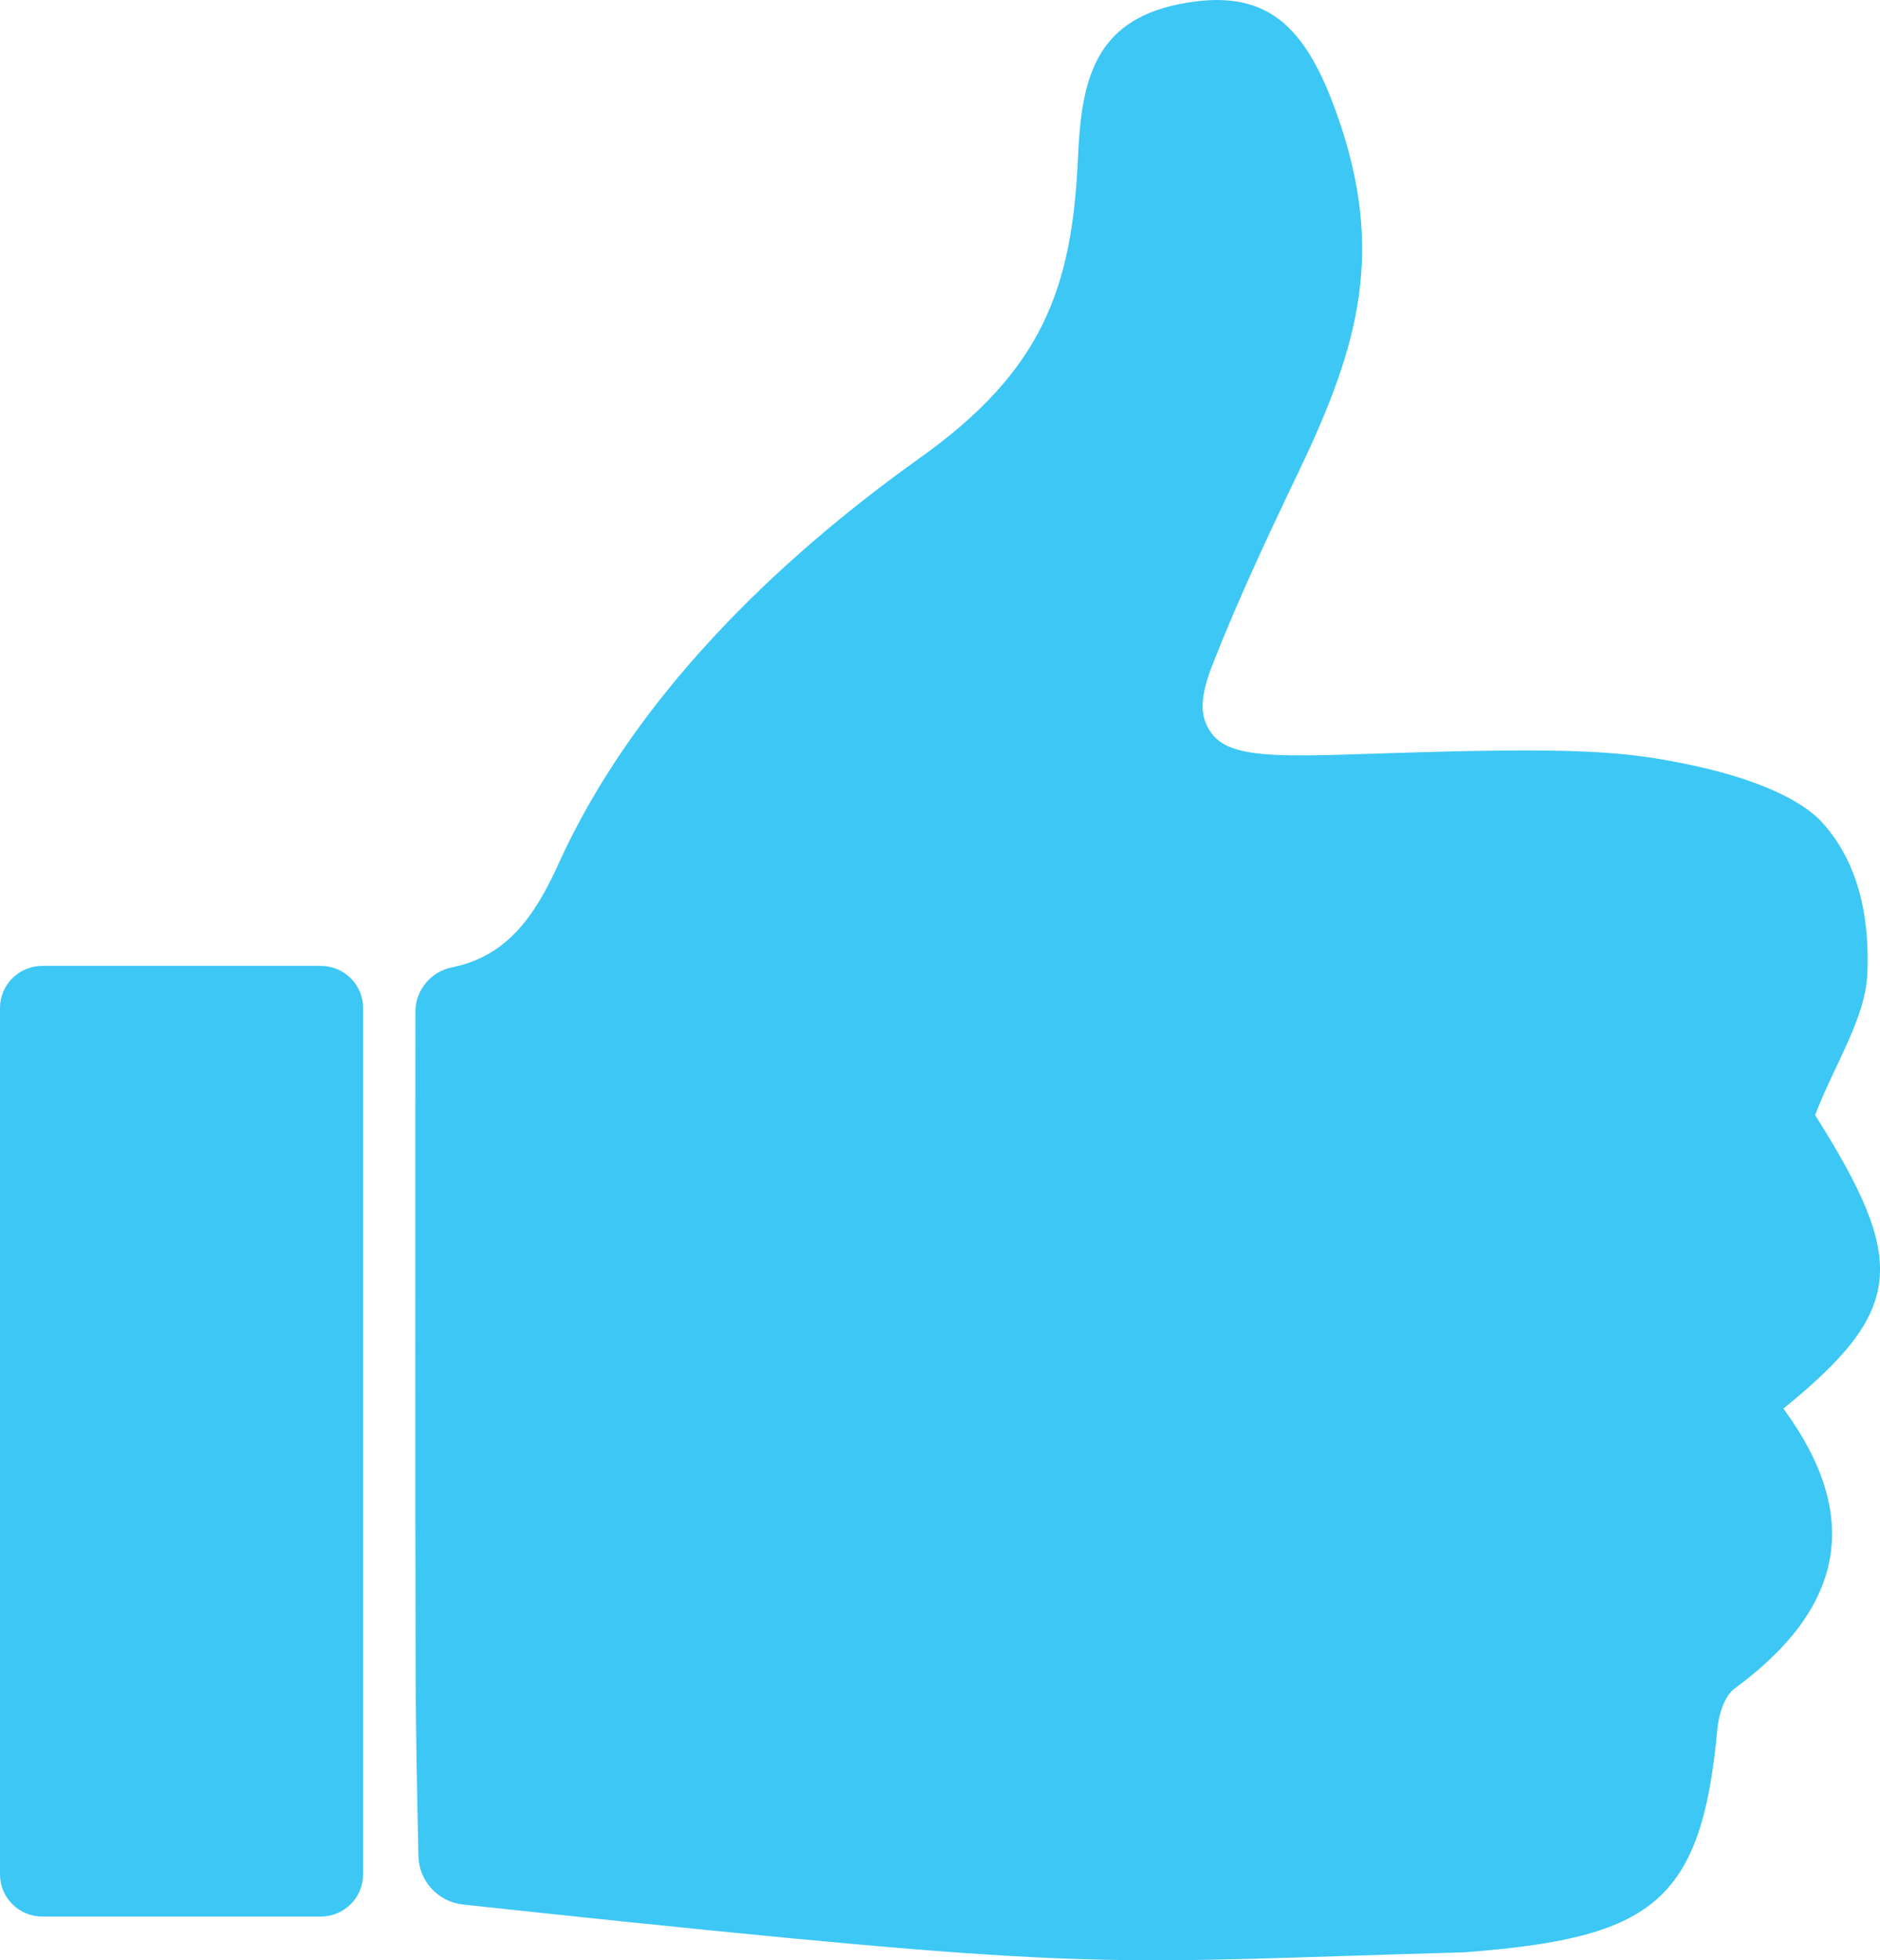 <svg width="94" height="98" viewBox="0 0 94 98" fill="none" xmlns="http://www.w3.org/2000/svg">
<path d="M20.77 50.586C20.77 49.505 21.537 48.572 22.605 48.358C25.321 47.811 26.723 45.842 27.919 43.2C31.64 34.973 38.707 28.088 45.992 22.896C52.081 18.556 53.607 14.464 53.897 7.9C54.065 4.084 54.677 1.056 58.984 0.202C63.299 -0.654 65.273 1.224 66.877 5.796C69.245 12.547 67.971 17.235 64.959 23.526C63.425 26.73 61.909 29.953 60.615 33.257C59.884 35.125 60.112 35.883 60.45 36.469C61.448 38.197 64.521 37.762 72.257 37.573C78.985 37.408 81.258 37.621 83.626 38.061C89.192 39.096 90.745 40.709 91.153 41.166C92.74 42.944 93.498 45.453 93.37 48.639C93.279 50.904 91.77 53.112 90.755 55.745C95.369 63.055 95.256 65.481 89.17 70.419C93.175 75.876 92.151 80.439 86.729 84.415C86.211 84.794 85.932 85.737 85.867 86.446C85.07 95.172 82.555 96.884 73.222 97.602C55.622 98.094 55.622 98.582 31.311 96.077C29.069 95.846 25.465 95.462 23.159 95.214C21.907 95.08 20.949 94.044 20.922 92.794C20.867 90.306 20.788 86.286 20.782 83.952C20.755 72.888 20.769 61.824 20.771 50.586L20.77 50.586Z" fill="#3DC7F4"/>
<path d="M16.035 48.286H2.12C0.949 48.286 0 49.228 0 50.391V93.708C0 94.871 0.949 95.814 2.12 95.814H16.035C17.206 95.814 18.155 94.871 18.155 93.708V50.391C18.155 49.228 17.206 48.286 16.035 48.286Z" fill="#3DC7F4"/>
</svg>
